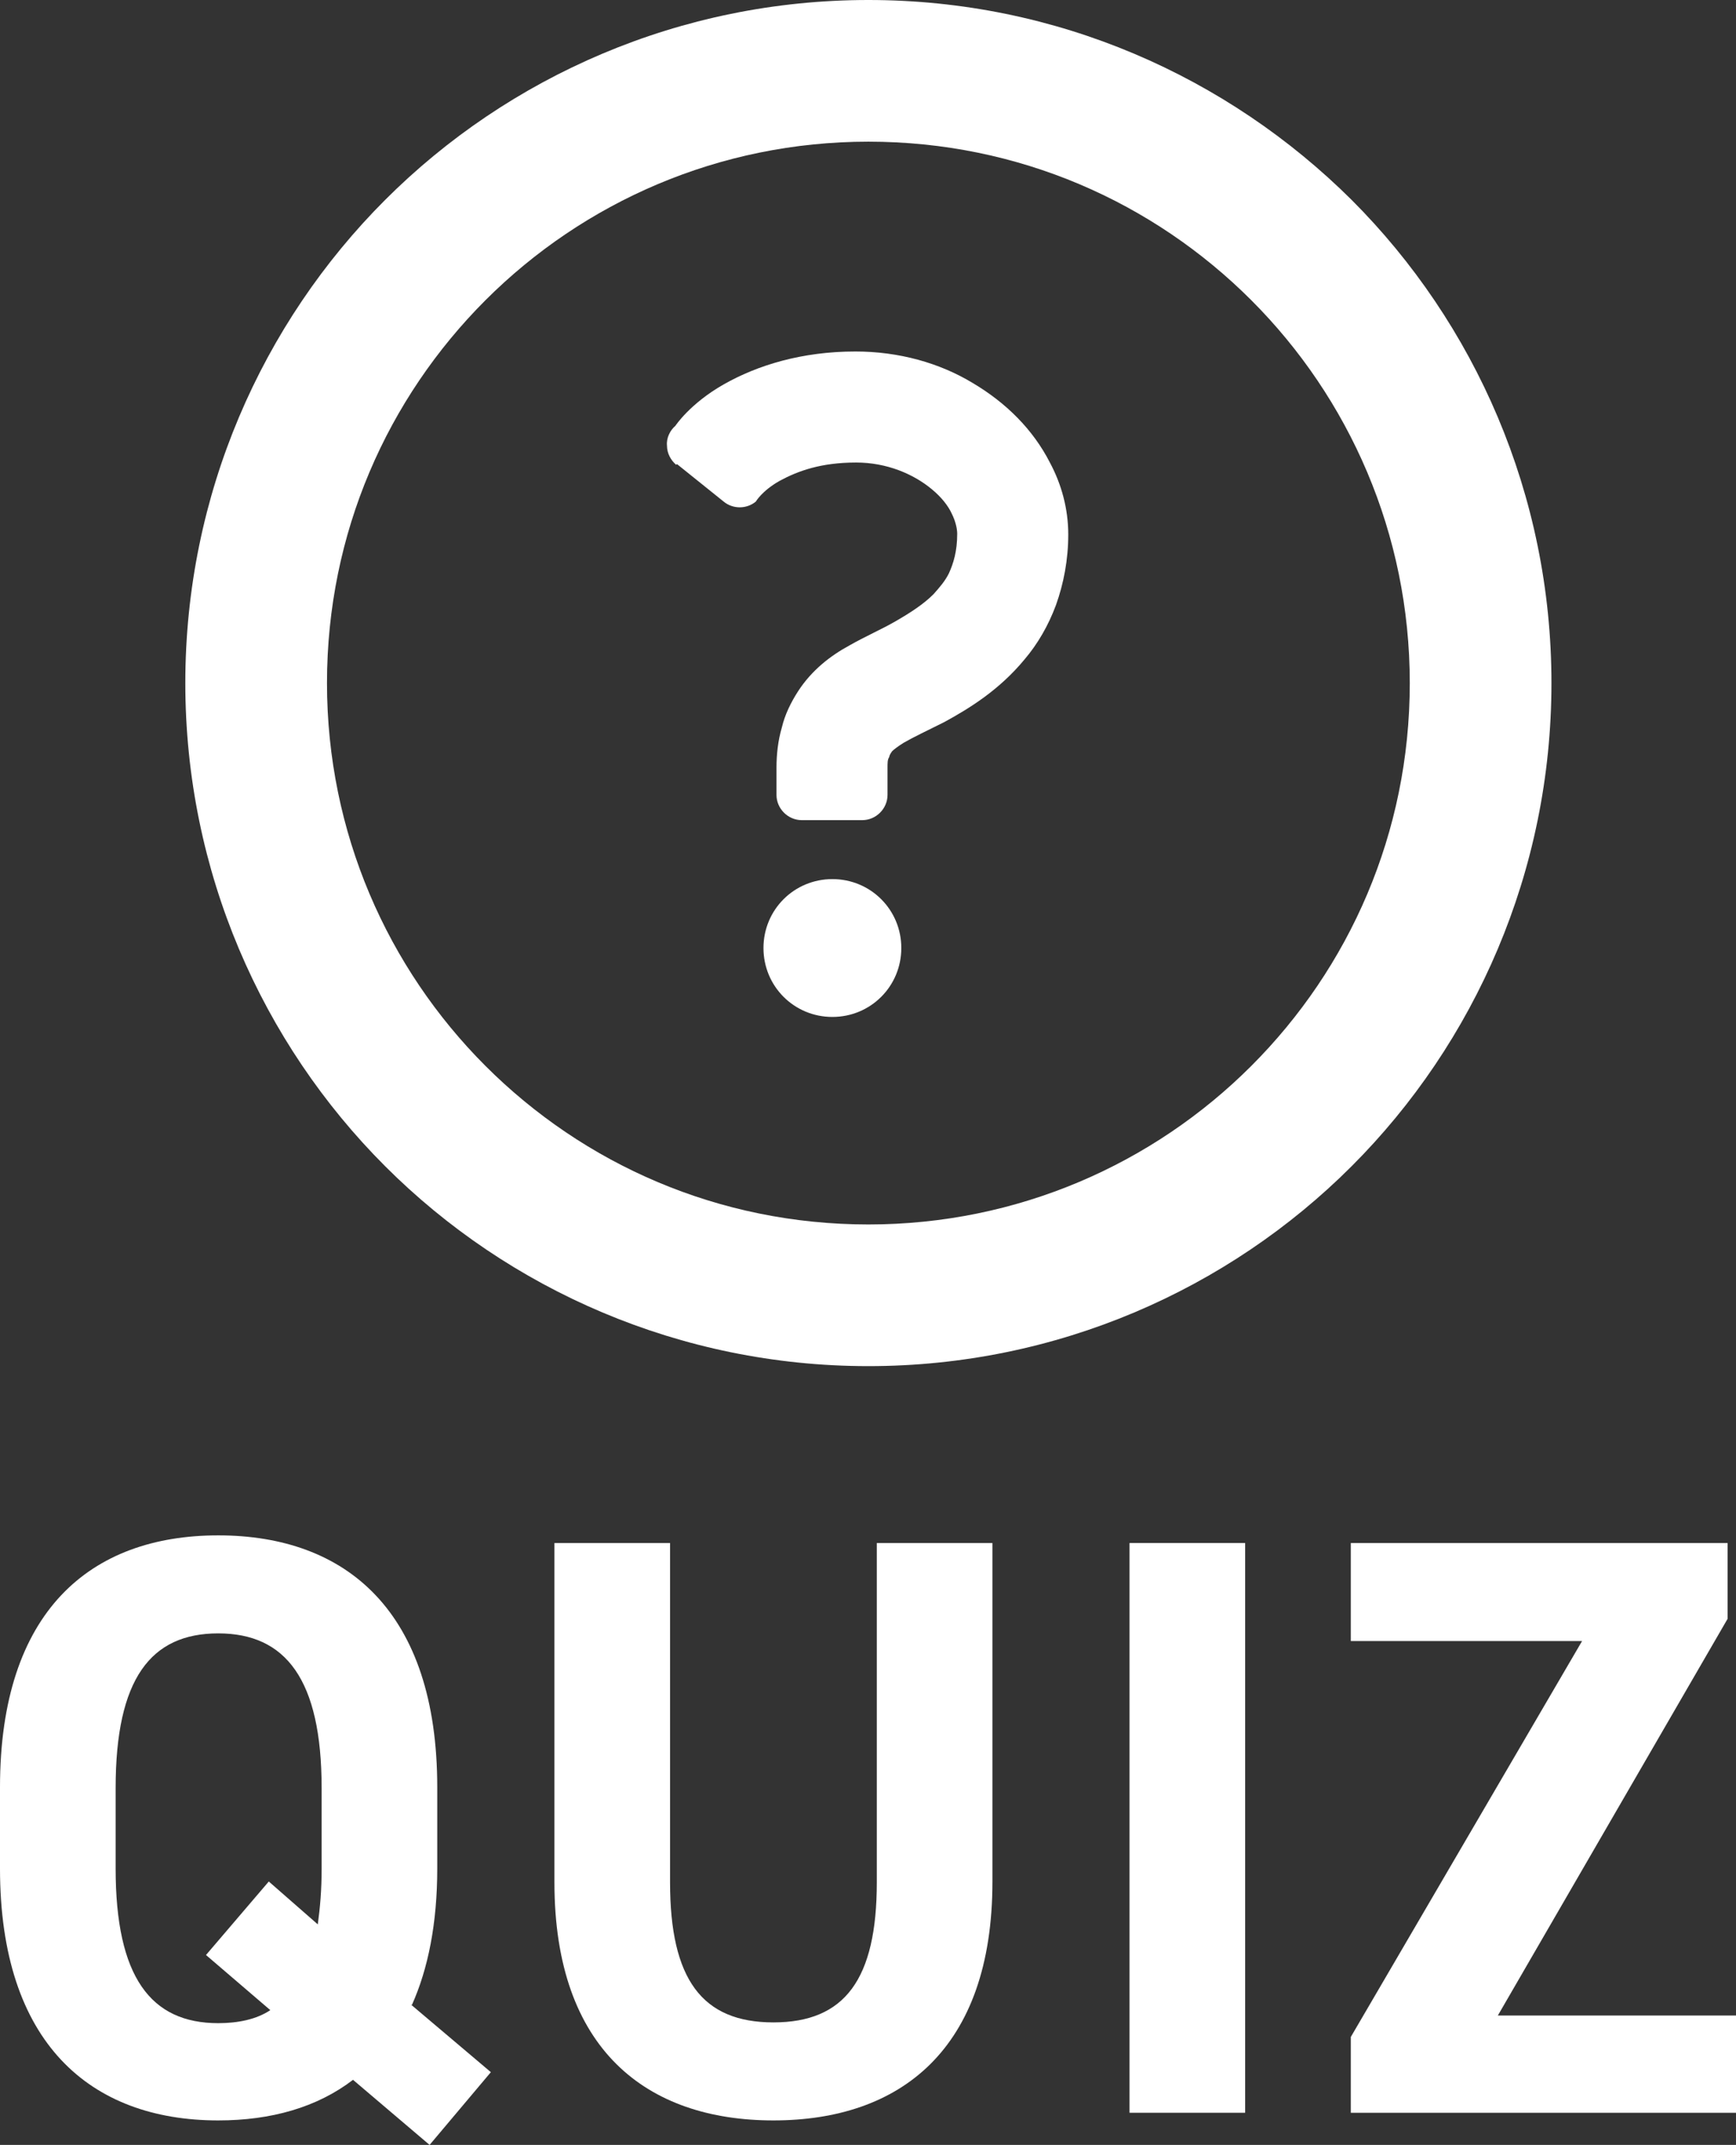 <?xml version="1.0" encoding="UTF-8"?>
<svg id="_レイヤー_2" data-name="レイヤー 2" xmlns="http://www.w3.org/2000/svg" viewBox="0 0 22.67 28.01">
  <rect x="0" y="0" width="22.67" height="28.01" fill="#333333" stroke="none"/>
  <defs>
    <style>
      .cls-1 {
        fill: #fff;
      }
    </style>
  </defs>
  <g id="_レイヤー_1-2" data-name="レイヤー 1">
    <g>
      <g>
        <path class="cls-1" d="m17.65,2.61C16.03,1,13.8,0,11.34,0c-2.46,0-4.7,1-6.31,2.61-1.61,1.61-2.61,3.85-2.61,6.31,0,2.46,1,4.7,2.61,6.31,1.61,1.61,3.85,2.61,6.31,2.61,2.46,0,4.7-1,6.31-2.61,1.61-1.61,2.61-3.85,2.61-6.31,0-2.46-1-4.7-2.61-6.31Zm-1.31,1.31c1.28,1.28,2.07,3.05,2.07,5,0,1.96-.79,3.72-2.07,5-1.28,1.28-3.05,2.07-5,2.07-1.96,0-3.72-.79-5-2.07-1.28-1.28-2.07-3.05-2.07-5,0-1.96.79-3.72,2.07-5,1.28-1.28,3.05-2.07,5-2.07,1.96,0,3.72.79,5,2.07Z"/>
        <path class="cls-1" d="m10.87,11.48c-.5,0-.9.4-.9.9s.4.9.9.9.9-.4.9-.9c0-.5-.4-.9-.9-.9Z"/>
        <path class="cls-1" d="m8.84,6.06l.61.49c.12.1.3.1.42,0,0,0,.08-.14.31-.27.24-.13.54-.24,1-.24.4,0,.75.15.99.35.12.1.21.21.26.32.05.1.07.2.07.26,0,.23-.05.39-.11.52-.05.1-.12.18-.2.27-.13.13-.3.24-.49.35-.19.11-.4.2-.61.32-.24.13-.49.32-.67.6-.09.14-.17.3-.21.47-.05.17-.07.35-.07.53v.35c0,.18.15.33.33.33h.79c.18,0,.33-.15.33-.33v-.35c0-.07,0-.11.02-.14.01-.04.02-.05.04-.08.02-.02.07-.06.15-.11.12-.07.31-.16.53-.27.33-.18.72-.42,1.05-.82.17-.2.31-.44.41-.71.1-.28.16-.59.16-.92,0-.34-.09-.66-.24-.94-.22-.43-.57-.78-1.01-1.04-.43-.26-.96-.41-1.53-.41-.7,0-1.28.18-1.72.43-.44.25-.63.54-.63.54-.07.06-.12.16-.11.26,0,.1.05.19.12.25Z"/>
      </g>
      <g>
        <path class="cls-1" d="m5.37,26.18l1.04.88-.8.95-1-.85c-.47.36-1.07.53-1.76.53-1.67,0-2.85-1.01-2.85-3.29v-1.06c0-2.3,1.18-3.29,2.85-3.29s2.86.99,2.86,3.29v1.06c0,.72-.12,1.31-.33,1.78Zm-3.86-1.78c0,1.42.46,2.02,1.34,2.02.26,0,.5-.05.68-.17l-.84-.72.82-.96.64.56c.03-.22.05-.45.05-.72v-1.06c0-1.42-.47-2.02-1.35-2.02s-1.34.59-1.34,2.02v1.06Z"/>
        <path class="cls-1" d="m12.96,20.15v4.42c0,2.2-1.21,3.12-2.86,3.12s-2.86-.92-2.86-3.11v-4.43h1.51v4.43c0,1.27.42,1.83,1.35,1.83s1.35-.56,1.35-1.83v-4.43h1.51Z"/>
        <path class="cls-1" d="m16.26,27.59h-1.51v-7.44h1.51v7.44Z"/>
        <path class="cls-1" d="m22.56,20.15v.99l-3,5.18h3.11v1.27h-5.03v-.99l3.02-5.17h-3.02v-1.28h4.92Z"/>
      </g>
    </g>
  </g>
</svg>